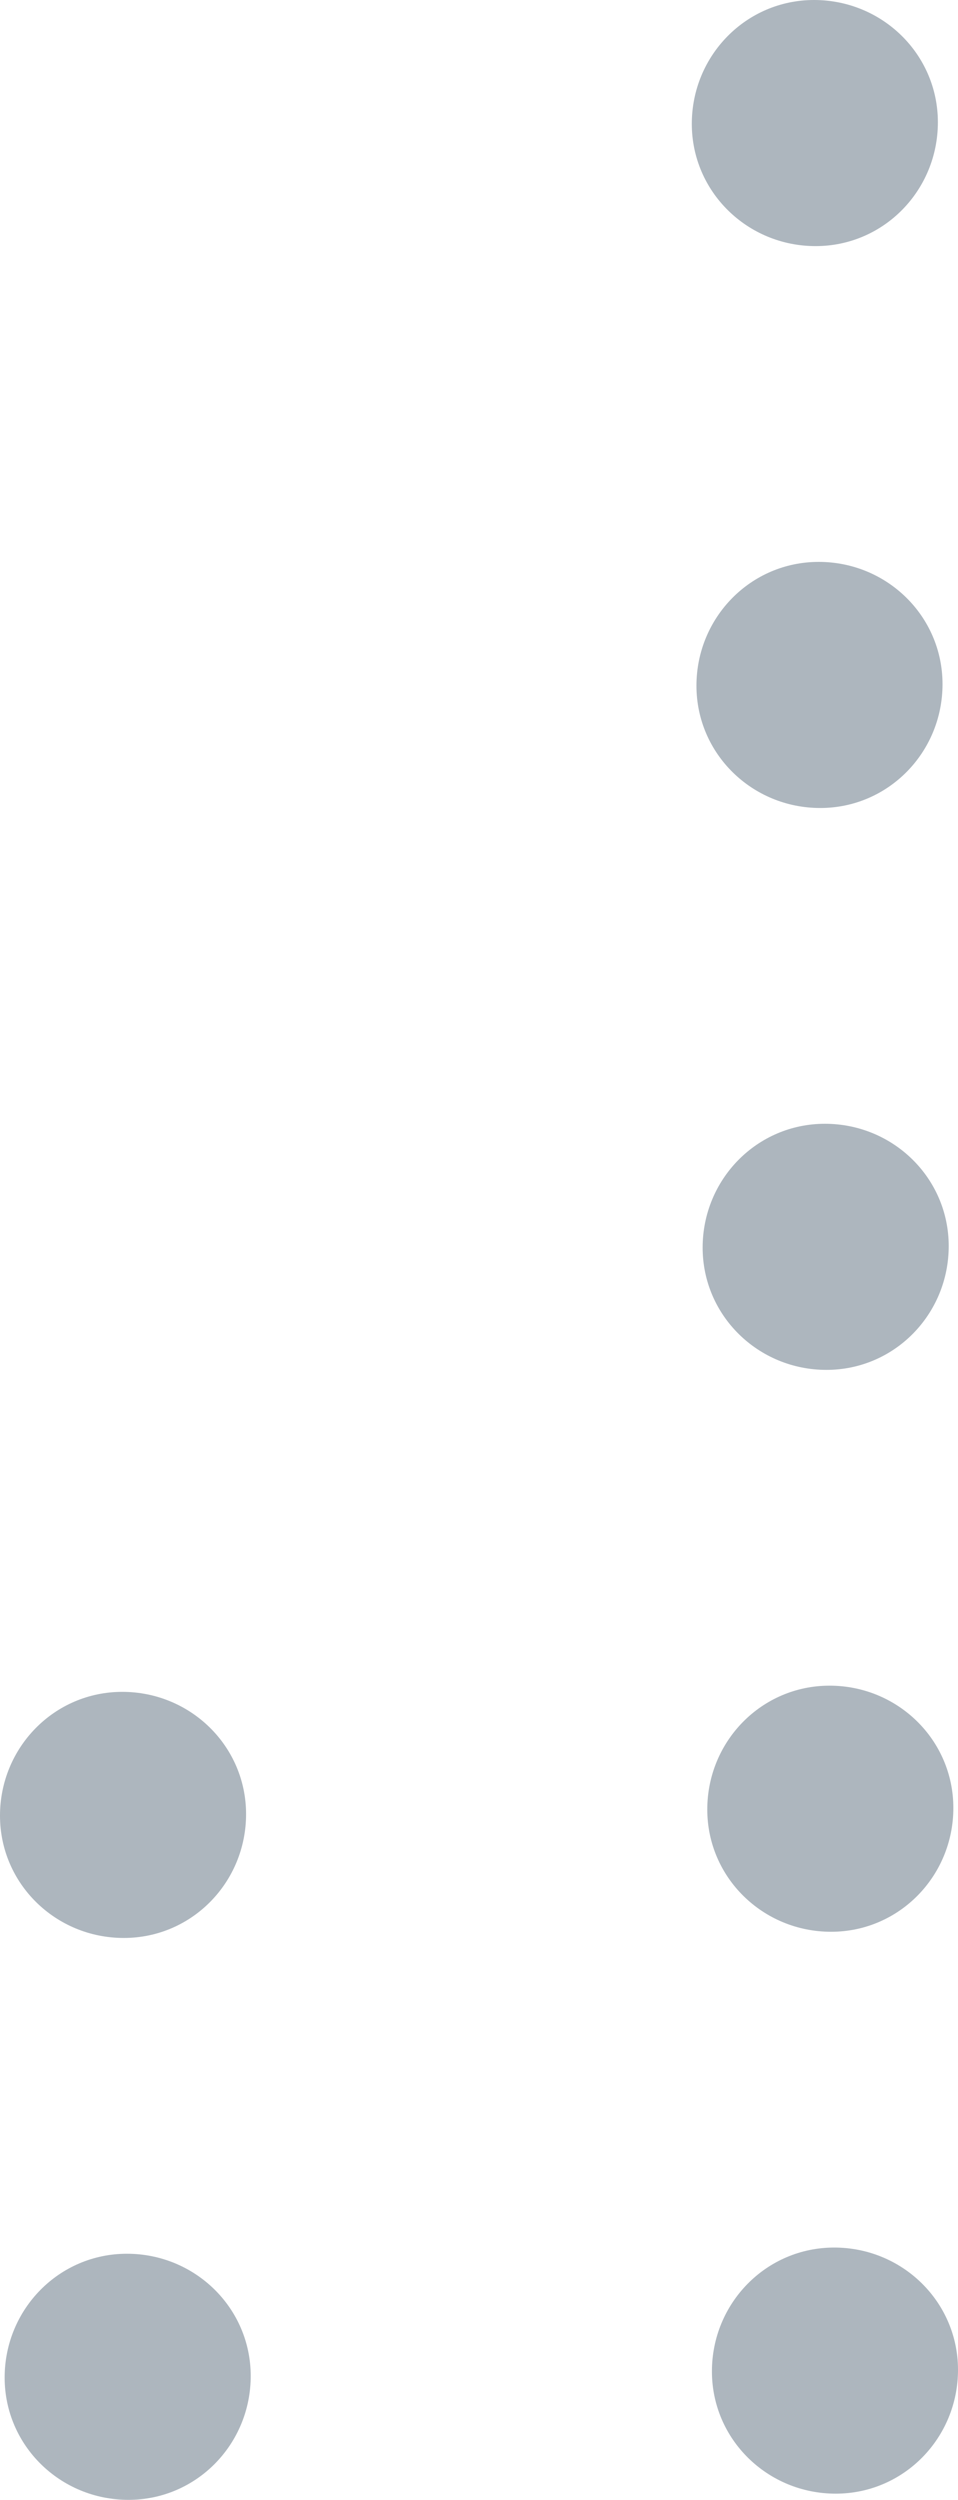 <?xml version="1.0" encoding="UTF-8"?><svg id="Capa_1" xmlns="http://www.w3.org/2000/svg" viewBox="0 0 61.9 161.5"><defs><style>.cls-1{fill:#adb6be;stroke-width:0px;}</style></defs><path class="cls-1" d="M60.6,7.9c0,4.4-3.5,8-7.9,8s-8-3.5-8-7.9S48.2,0,52.6,0c4.4,0,8,3.5,8,7.9"/><path class="cls-1" d="M60.9,44.2c0,4.4-3.5,8-7.9,8-4.4,0-8-3.5-8-7.9s3.5-8,7.9-8c4.4,0,8,3.5,8,7.9"/><path class="cls-1" d="M61.3,80.5c0,4.4-3.5,8-7.9,8-4.4,0-8-3.5-8-7.9,0-4.4,3.5-8,7.9-8,4.4,0,8,3.5,8,7.9"/><path class="cls-1" d="M15.9,117.2c0,4.4-3.5,8-7.9,8C3.6,125.2,0,121.7,0,117.3s3.5-8,7.9-8c4.4,0,8,3.5,8,7.9"/><path class="cls-1" d="M61.6,116.8c0,4.4-3.5,8-7.9,8-4.4,0-8-3.5-8-7.9,0-4.4,3.5-8,7.9-8,4.4,0,8,3.5,8,7.9"/><path class="cls-1" d="M16.2,153.5c0,4.4-3.5,8-7.9,8-4.4,0-8-3.5-8-7.9,0-4.4,3.5-8,7.9-8,4.4,0,8,3.5,8,7.9"/><path class="cls-1" d="M61.9,153.1c0,4.4-3.5,8-7.9,8-4.4,0-8-3.5-8-7.9,0-4.4,3.5-8,7.9-8,4.4,0,8,3.5,8,7.9"/></svg>